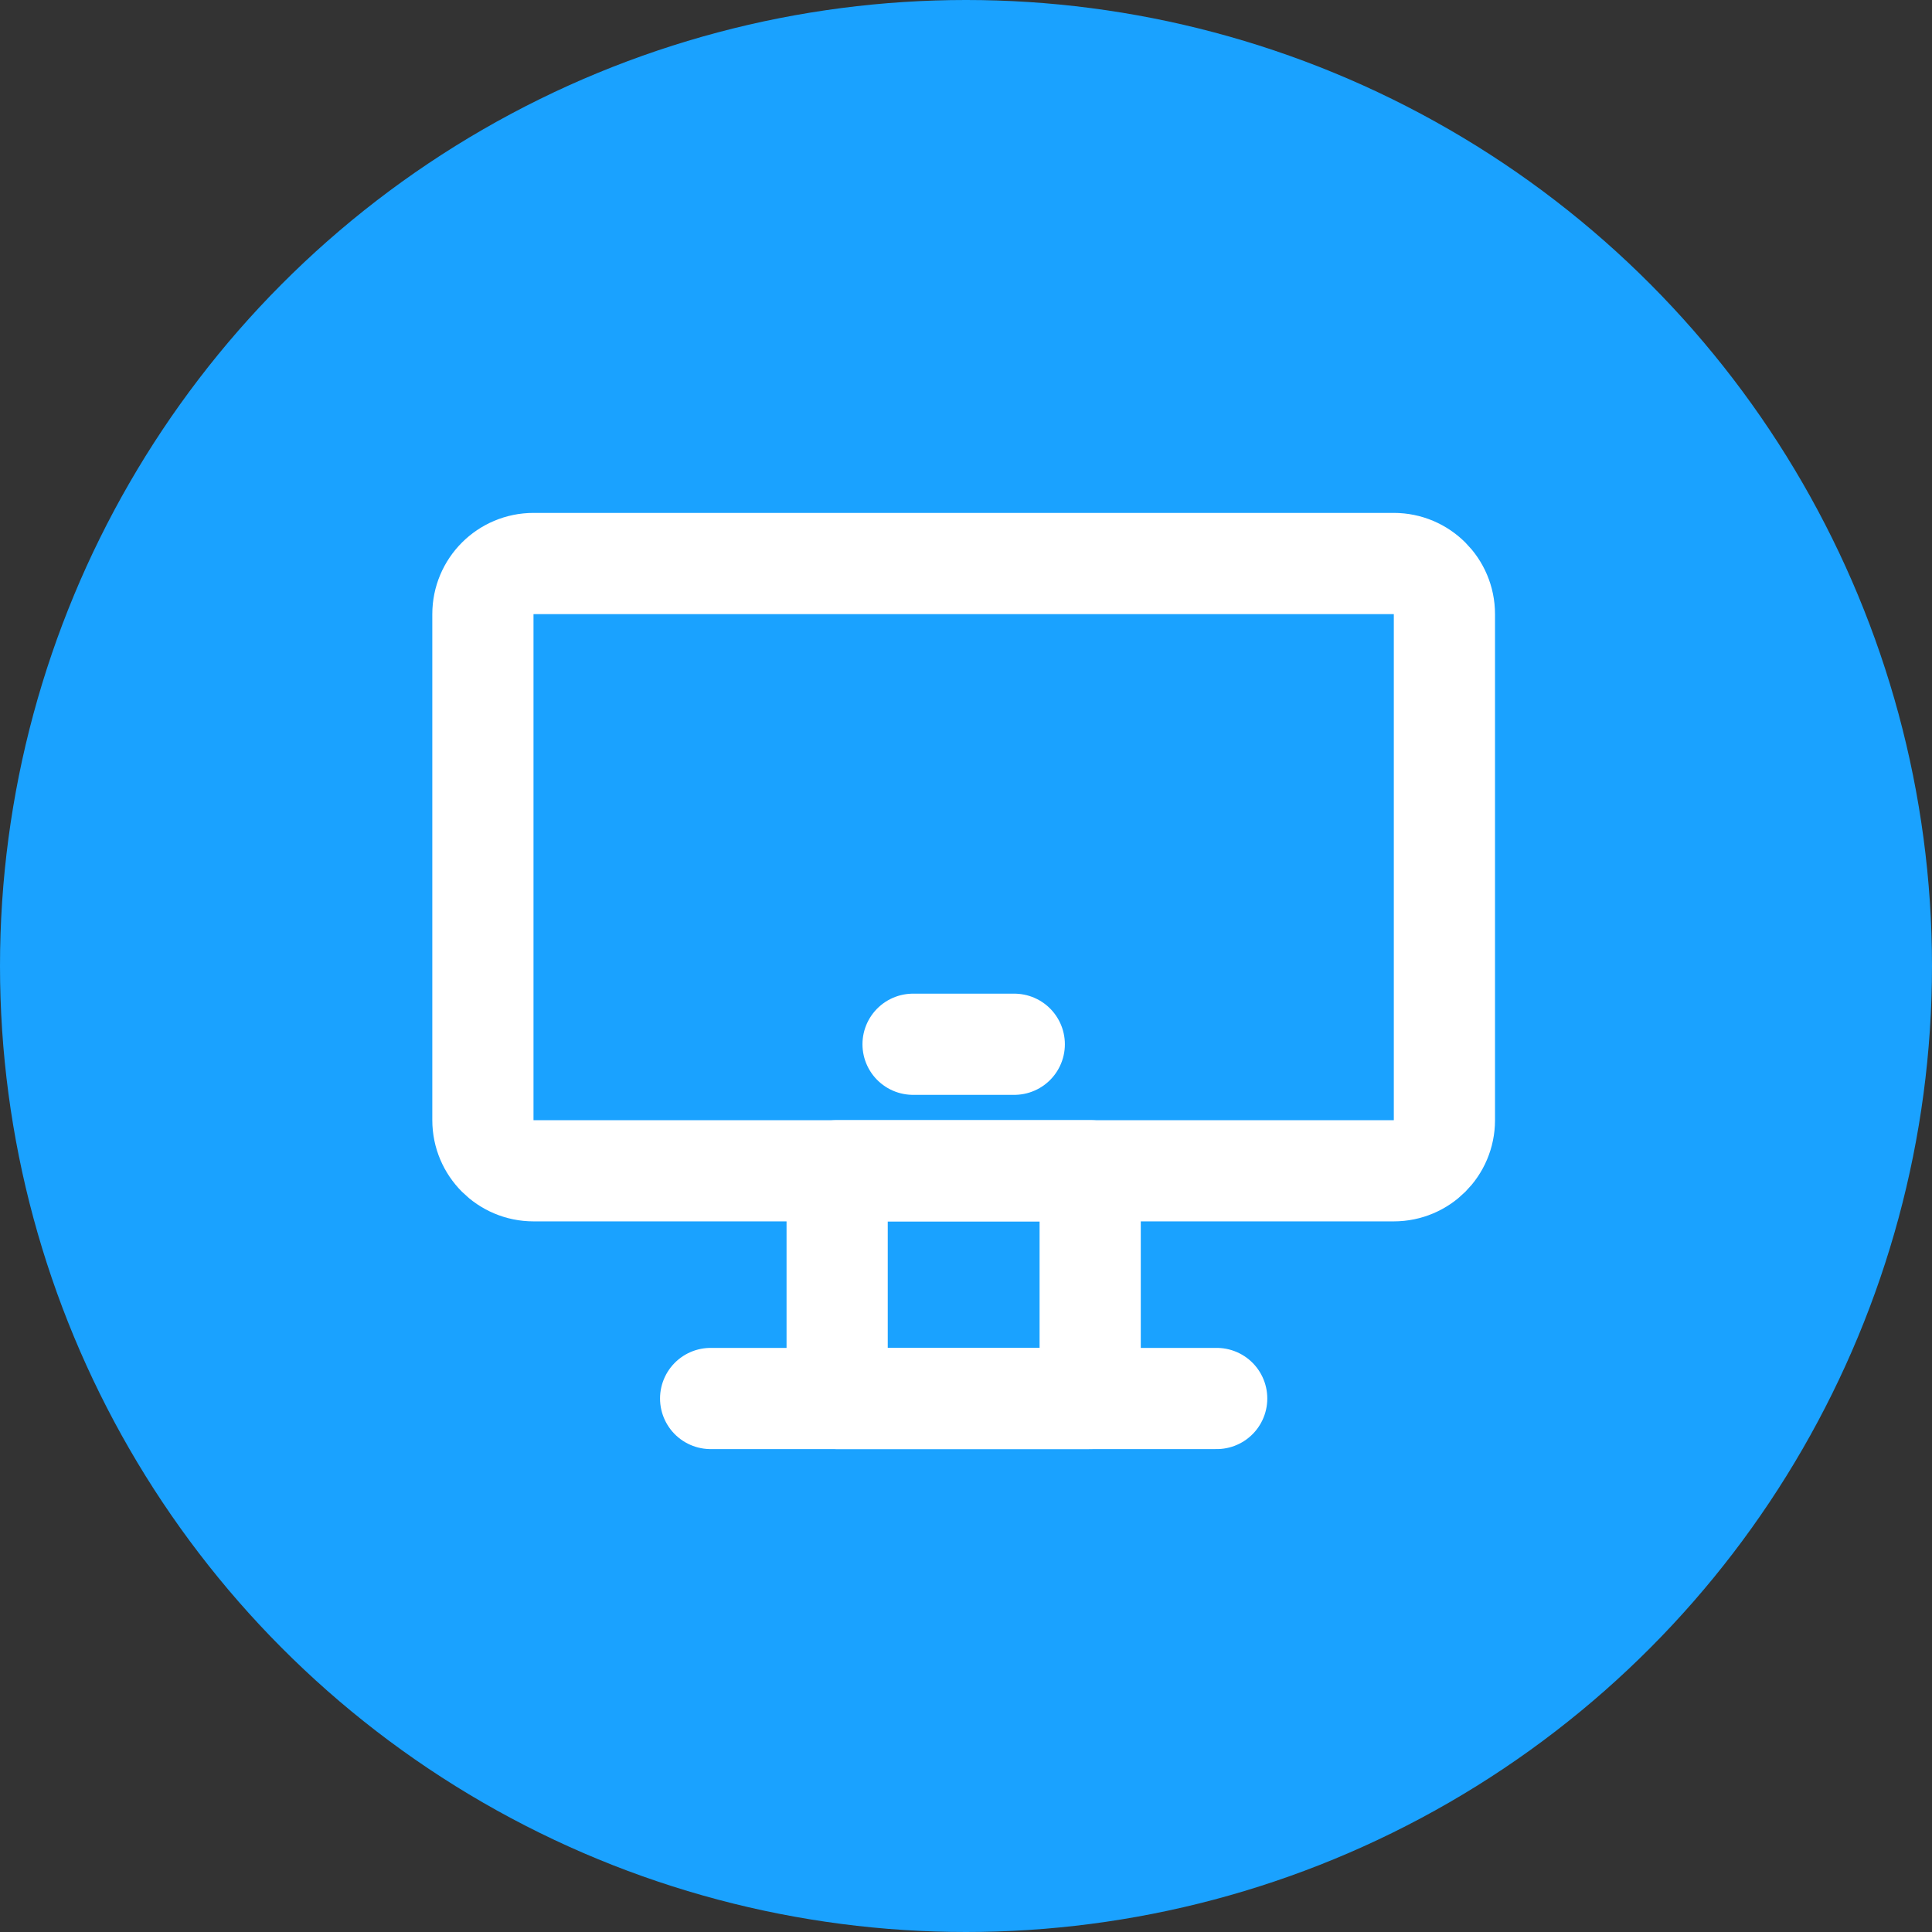 <svg width="412" height="412" viewBox="0 0 412 412" fill="none" xmlns="http://www.w3.org/2000/svg">
<rect x="0" y="0" width="412" height="412" fill="#333333" stroke="none"/>
<circle cx="206" cy="206" r="206" fill="#1AA2FF"/>
<path d="M232.482 249.668H178.523V298.23H232.482V249.668Z" stroke="white" stroke-width="21.58" stroke-linecap="round" stroke-linejoin="round"/>
<path d="M297.23 120.168H113.772C107.812 120.168 102.98 125 102.98 130.96V238.876C102.98 244.836 107.812 249.668 113.772 249.668H297.23C303.191 249.668 308.022 244.836 308.022 238.876V130.96C308.022 125 303.191 120.168 297.23 120.168Z" stroke="white" stroke-width="21.58"/>
<path d="M194.711 222.688H216.294" stroke="white" stroke-width="21.58" stroke-linecap="round" stroke-linejoin="round"/>
<path d="M151.543 298.23H259.46" stroke="white" stroke-width="21.58" stroke-linecap="round" stroke-linejoin="round"/>
</svg>
